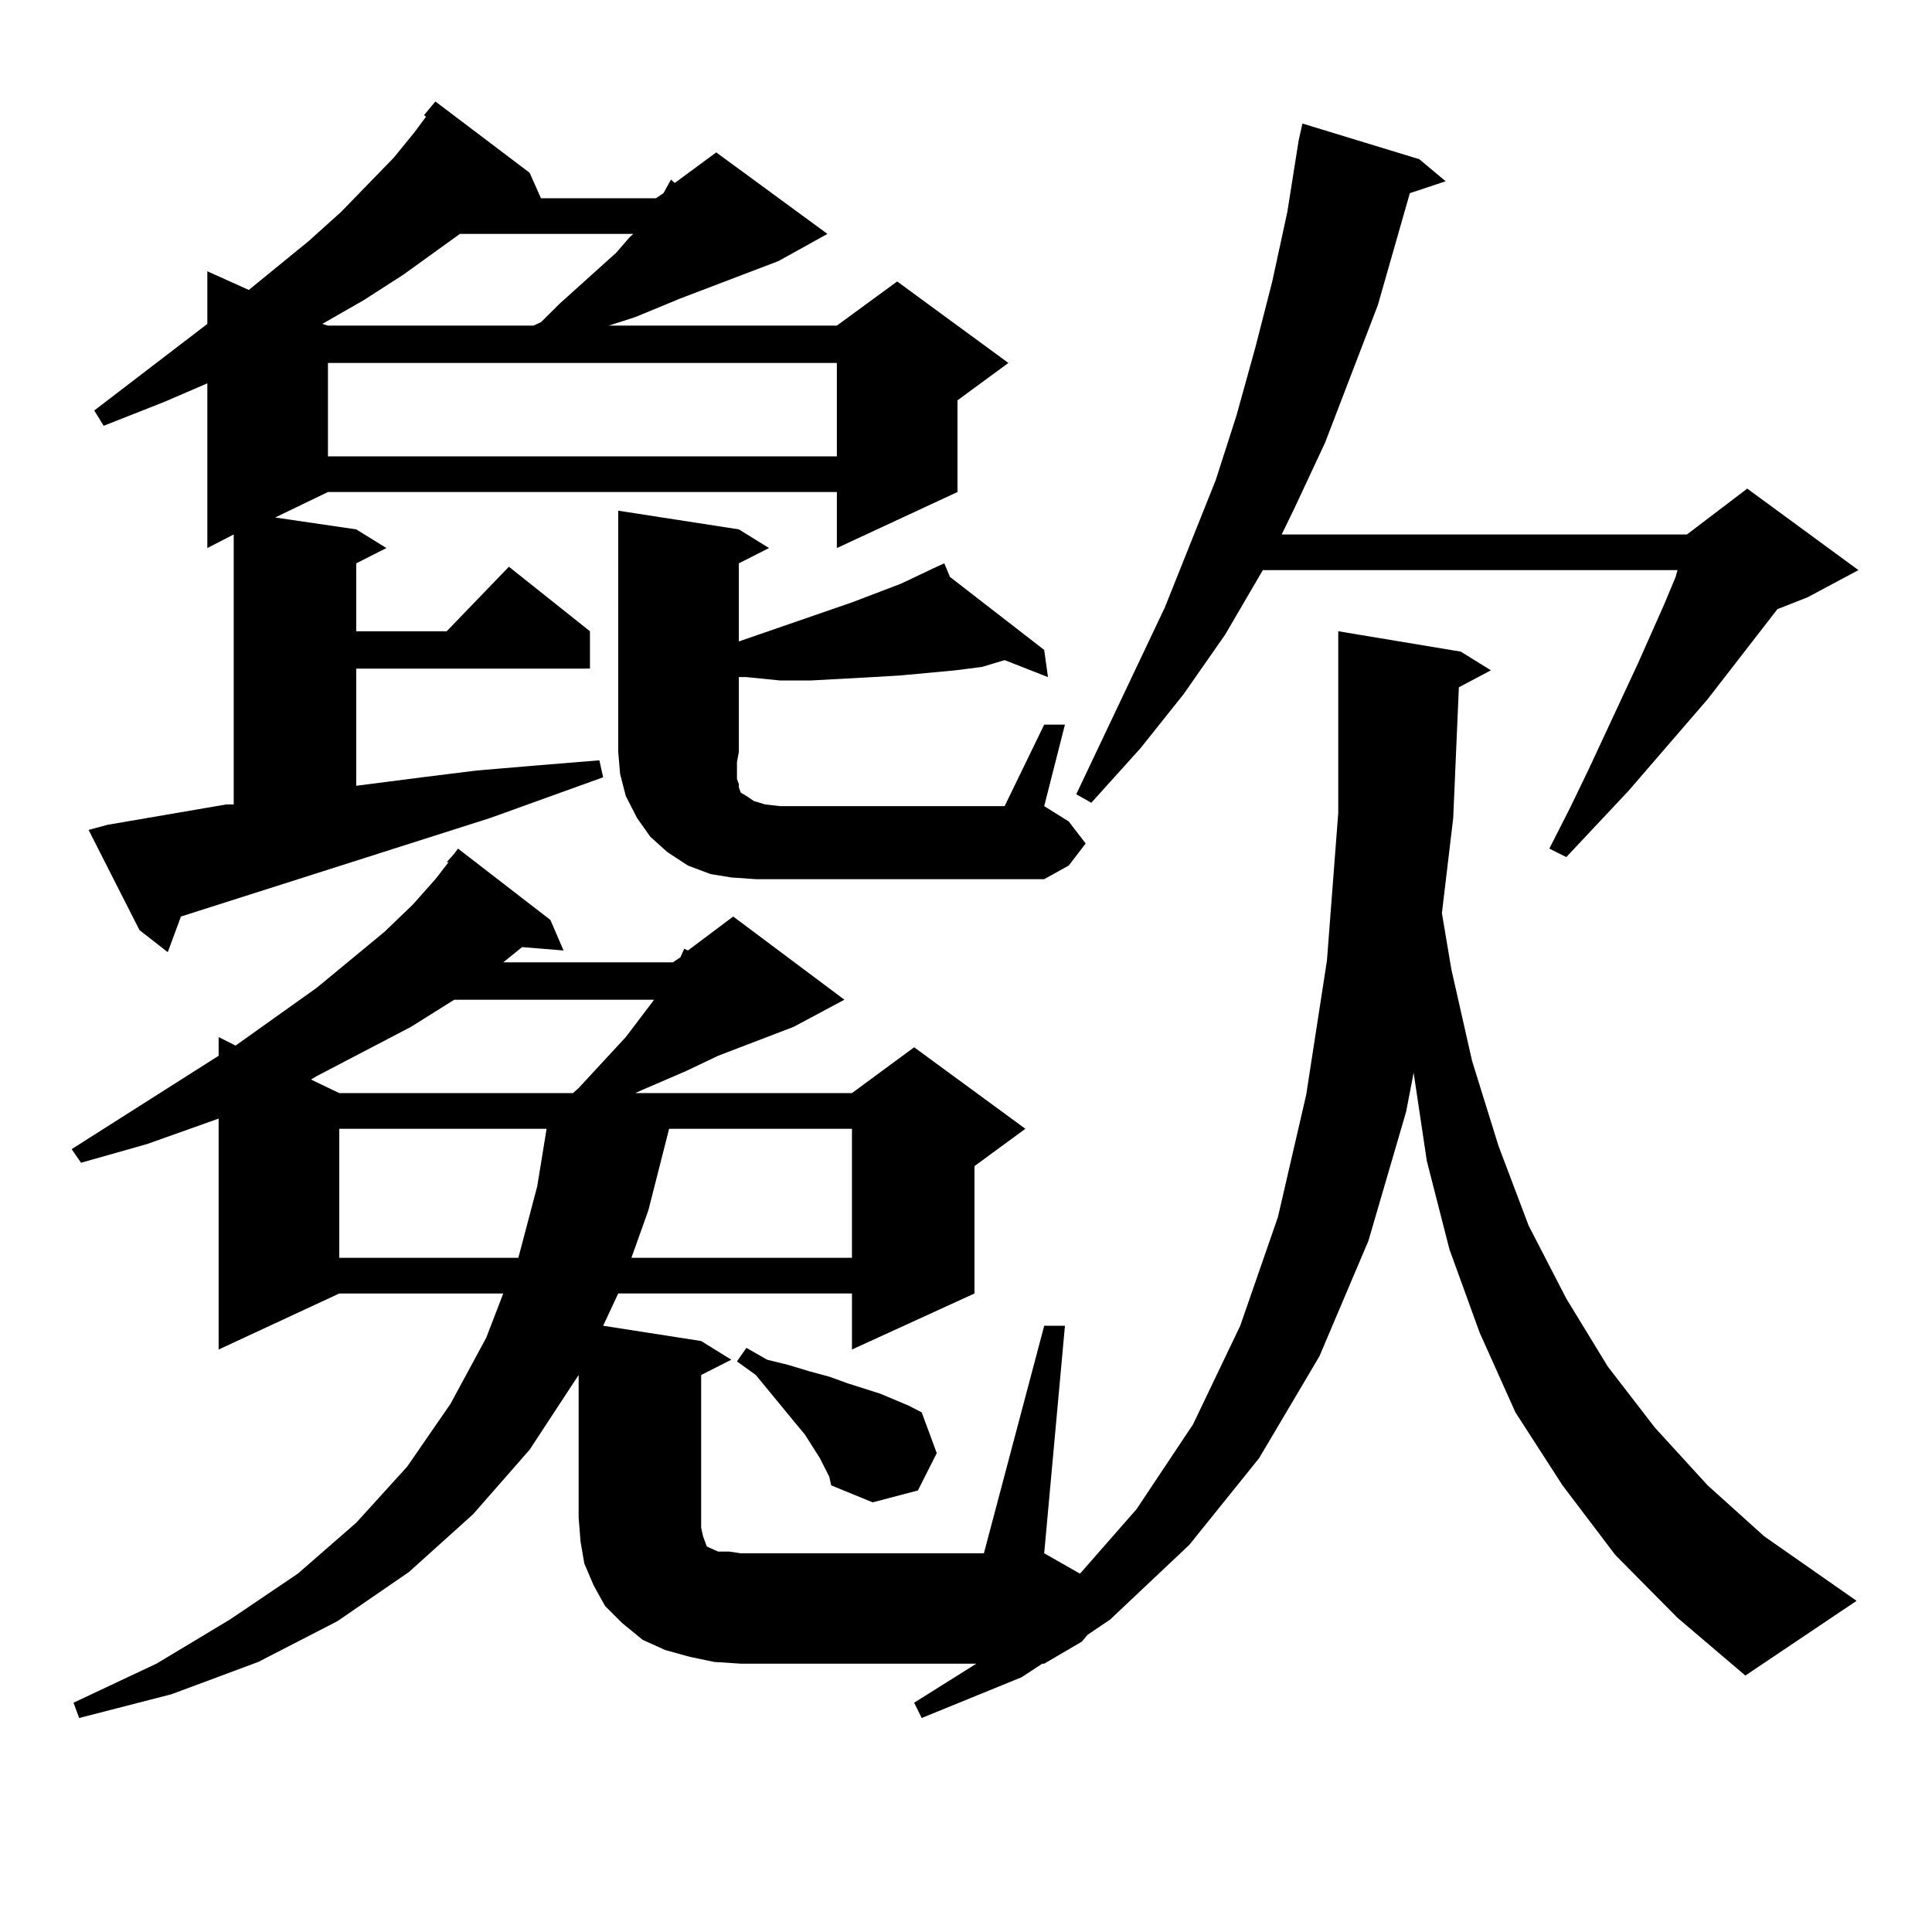 <?xml version="1.0" encoding="utf-8"?>
<!-- Generator: Adobe Illustrator 16.0.0, SVG Export Plug-In . SVG Version: 6.00 Build 0)  -->
<!DOCTYPE svg PUBLIC "-//W3C//DTD SVG 1.1//EN" "http://www.w3.org/Graphics/SVG/1.1/DTD/svg11.dtd">
<svg version="1.1" id="图层_1" xmlns="http://www.w3.org/2000/svg" xmlns:xlink="http://www.w3.org/1999/xlink" x="0px" y="0px"
	 width="1000px" height="1000px" viewBox="0 0 1000 1000" enable-background="new 0 0 1000 1000" xml:space="preserve">
<path d="M231.214,446.266l3.902-4.395l1.951-2.637l47.804,36.914l6.829,15.82l-21.463-1.758l-9.756,7.91h87.803l3.902-2.637
	l1.951-4.395l1.951,0.879l23.414-17.578l57.56,43.066l-26.341,14.063l-39.023,14.941l-16.585,7.91l-22.438,9.668l-3.902,1.758
	h112.192l32.194-23.73l57.56,42.188l-26.341,19.336v65.918l-63.413,29.004v-29.004H319.993l-7.805,16.699l50.73,7.91l15.609,9.668
	l-15.609,7.91v73.828v5.273l0.976,4.395l0.976,2.637l0.976,2.637l3.902,1.758l1.951,0.879h5.854l5.854,0.879h125.851l31.219-117.773
	h10.731L540.475,803.98l18.536,10.547l29.268-33.398l29.268-43.945l24.39-50.977l19.512-56.25l14.634-63.281l10.731-69.434
	l5.854-76.465v-83.496v-10.547l63.413,10.547l15.609,9.668l-16.585,8.789l-2.927,67.676l-5.854,49.219l4.878,29.004l10.731,47.461
	l13.658,43.945l15.609,41.309l19.512,37.793l21.463,35.156l24.39,31.641l27.316,29.883l29.268,26.367l47.804,33.398l-57.56,38.672
	l-35.121-29.883l-32.194-32.52l-27.316-36.035l-24.39-37.793l-18.536-41.309l-15.609-43.066l-11.707-45.703l-6.829-45.703
	l-3.902,20.215l-19.512,66.797l-25.365,59.766l-31.219,52.734l-36.097,44.824l-40.975,38.672l-11.707,7.91l-2.927,3.516
	l-19.512,11.426H539.5l-10.731,7.031l-51.706,21.094l-3.902-7.91l32.194-20.215H383.406l-13.658-0.879l-12.683-2.637l-12.683-3.516
	l-11.707-5.273l-10.731-8.789l-8.78-8.789l-5.854-10.547l-4.878-11.426l-1.951-11.426l-0.976-12.305v-73.828l-25.365,38.672
	l-29.268,33.398l-33.17,29.883l-37.072,25.488l-40.975,21.094L88.779,876.93l-47.804,12.305l-2.927-7.91l42.926-20.215
	l38.048-22.852l35.121-23.73l30.243-26.367l26.341-29.004l22.438-32.52l18.536-34.277l8.78-22.852h-84.876l-62.438,29.004V578.98
	l-37.072,13.184l-34.146,9.668l-4.878-7.031l76.096-48.34v-9.668l8.78,4.395l41.95-29.883l35.121-29.004l14.634-14.063
	l11.707-13.184l6.829-8.789H231.214z M55.609,426.93l61.462-10.547h3.902V276.637l-13.658,7.031v-85.254l-22.438,9.668
	l-31.219,12.305l-4.878-7.91l58.535-44.824v-27.246l21.463,9.668l31.219-25.488l16.585-14.941l27.316-28.125l10.731-13.184
	l5.854-7.91l-0.976-0.879l5.854-7.031L274.14,89.43l5.854,13.184h59.511l3.902-2.637l3.902-7.031l1.951,1.758l21.463-15.82
	l57.56,42.188l-25.365,14.063l-50.73,19.336l-23.414,9.668l-13.658,4.395h118.046l31.219-22.852l57.56,42.188l-26.341,19.336v47.461
	l-62.438,29.004v-29.004H169.752l-27.316,13.184l41.95,6.152l15.609,9.668l-15.609,7.91v35.156h46.828l32.194-33.398l41.95,33.398
	v19.336H184.386v60.645l34.146-4.395l28.292-3.516l31.219-2.637l32.194-2.637l1.951,8.789l-58.535,21.094L93.657,474.391
	l-6.829,18.457l-14.634-11.426l-26.341-51.855L55.609,426.93z M235.117,517.457l-22.438,14.063l-48.779,25.488l-2.927,1.758
	l14.634,7.031h120.973l2.927-2.637l24.39-26.367l12.683-16.699l1.951-2.637H235.117z M238.043,121.07l-29.268,21.094l-20.487,13.184
	l-21.463,12.305l2.927,0.879h106.339l3.902-1.758l9.756-9.668l29.268-26.367l6.829-7.91l1.951-1.758H238.043z M169.752,187.867
	v48.34h263.408v-48.34H169.752z M175.606,584.254v66.797h92.681l9.756-36.914l4.878-29.883H175.606z M540.475,375.074h10.731
	l-10.731,42.188l12.683,7.91l8.78,11.426l-8.78,11.426l-12.683,7.031H391.21l-12.683-0.879l-10.731-1.758l-11.707-4.395
	l-10.731-7.031l-8.78-7.91l-6.829-9.668l-5.854-11.426l-2.927-11.426l-0.976-11.426V264.332L382.43,274l15.609,9.668l-15.609,7.91
	v40.43l58.535-20.215l25.365-9.668l18.536-8.789l-0.976-0.879l0.976,0.879l3.902-1.758l2.927,7.031l48.779,37.793l1.951,14.063
	l-22.438-8.789l-11.707,3.516l-13.658,1.758l-28.292,2.637l-14.634,0.879l-32.194,1.758h-15.609l-17.561-1.758h-3.902v38.672
	l-0.976,5.273v8.789l0.976,2.637v1.758l0.976,2.637l2.927,1.758l3.902,2.637l5.854,1.758l7.805,0.879h116.095L540.475,375.074z
	 M346.333,584.254l-10.731,42.188l-8.78,24.609h114.144v-66.797H346.333z M429.258,764.43l-4.878-9.668l-3.902-6.152l-3.902-6.152
	l-5.854-7.031l-19.512-23.73l-9.756-7.031l4.878-7.031l10.731,6.152l10.731,2.637l11.707,3.516l9.756,2.637l9.756,3.516
	l16.585,5.273l14.634,6.152l6.829,3.516l7.805,21.094l-9.756,19.336l-23.414,6.152l-21.463-8.789L429.258,764.43z M734.617,82.398
	l13.658,11.426l-18.536,6.152l-16.585,58.008l-27.316,71.191l-15.609,33.398l-6.829,14.063H873.15l31.219-23.73l57.56,42.188
	l-26.341,14.063l-15.609,6.152l-36.097,46.582l-40.975,47.461l-32.194,34.277l-8.78-4.395l10.731-21.094l9.756-20.215l25.365-54.492
	l13.658-30.762l5.854-14.063l0.976-3.516H653.643l-19.512,33.398l-21.463,30.762l-22.438,28.125l-25.365,28.125l-7.805-4.395
	l45.853-96.68l26.341-65.918l10.731-33.398l9.756-35.156l8.78-34.277l7.805-36.035l5.854-36.914l1.951-8.789L734.617,82.398z"/>
</svg>
